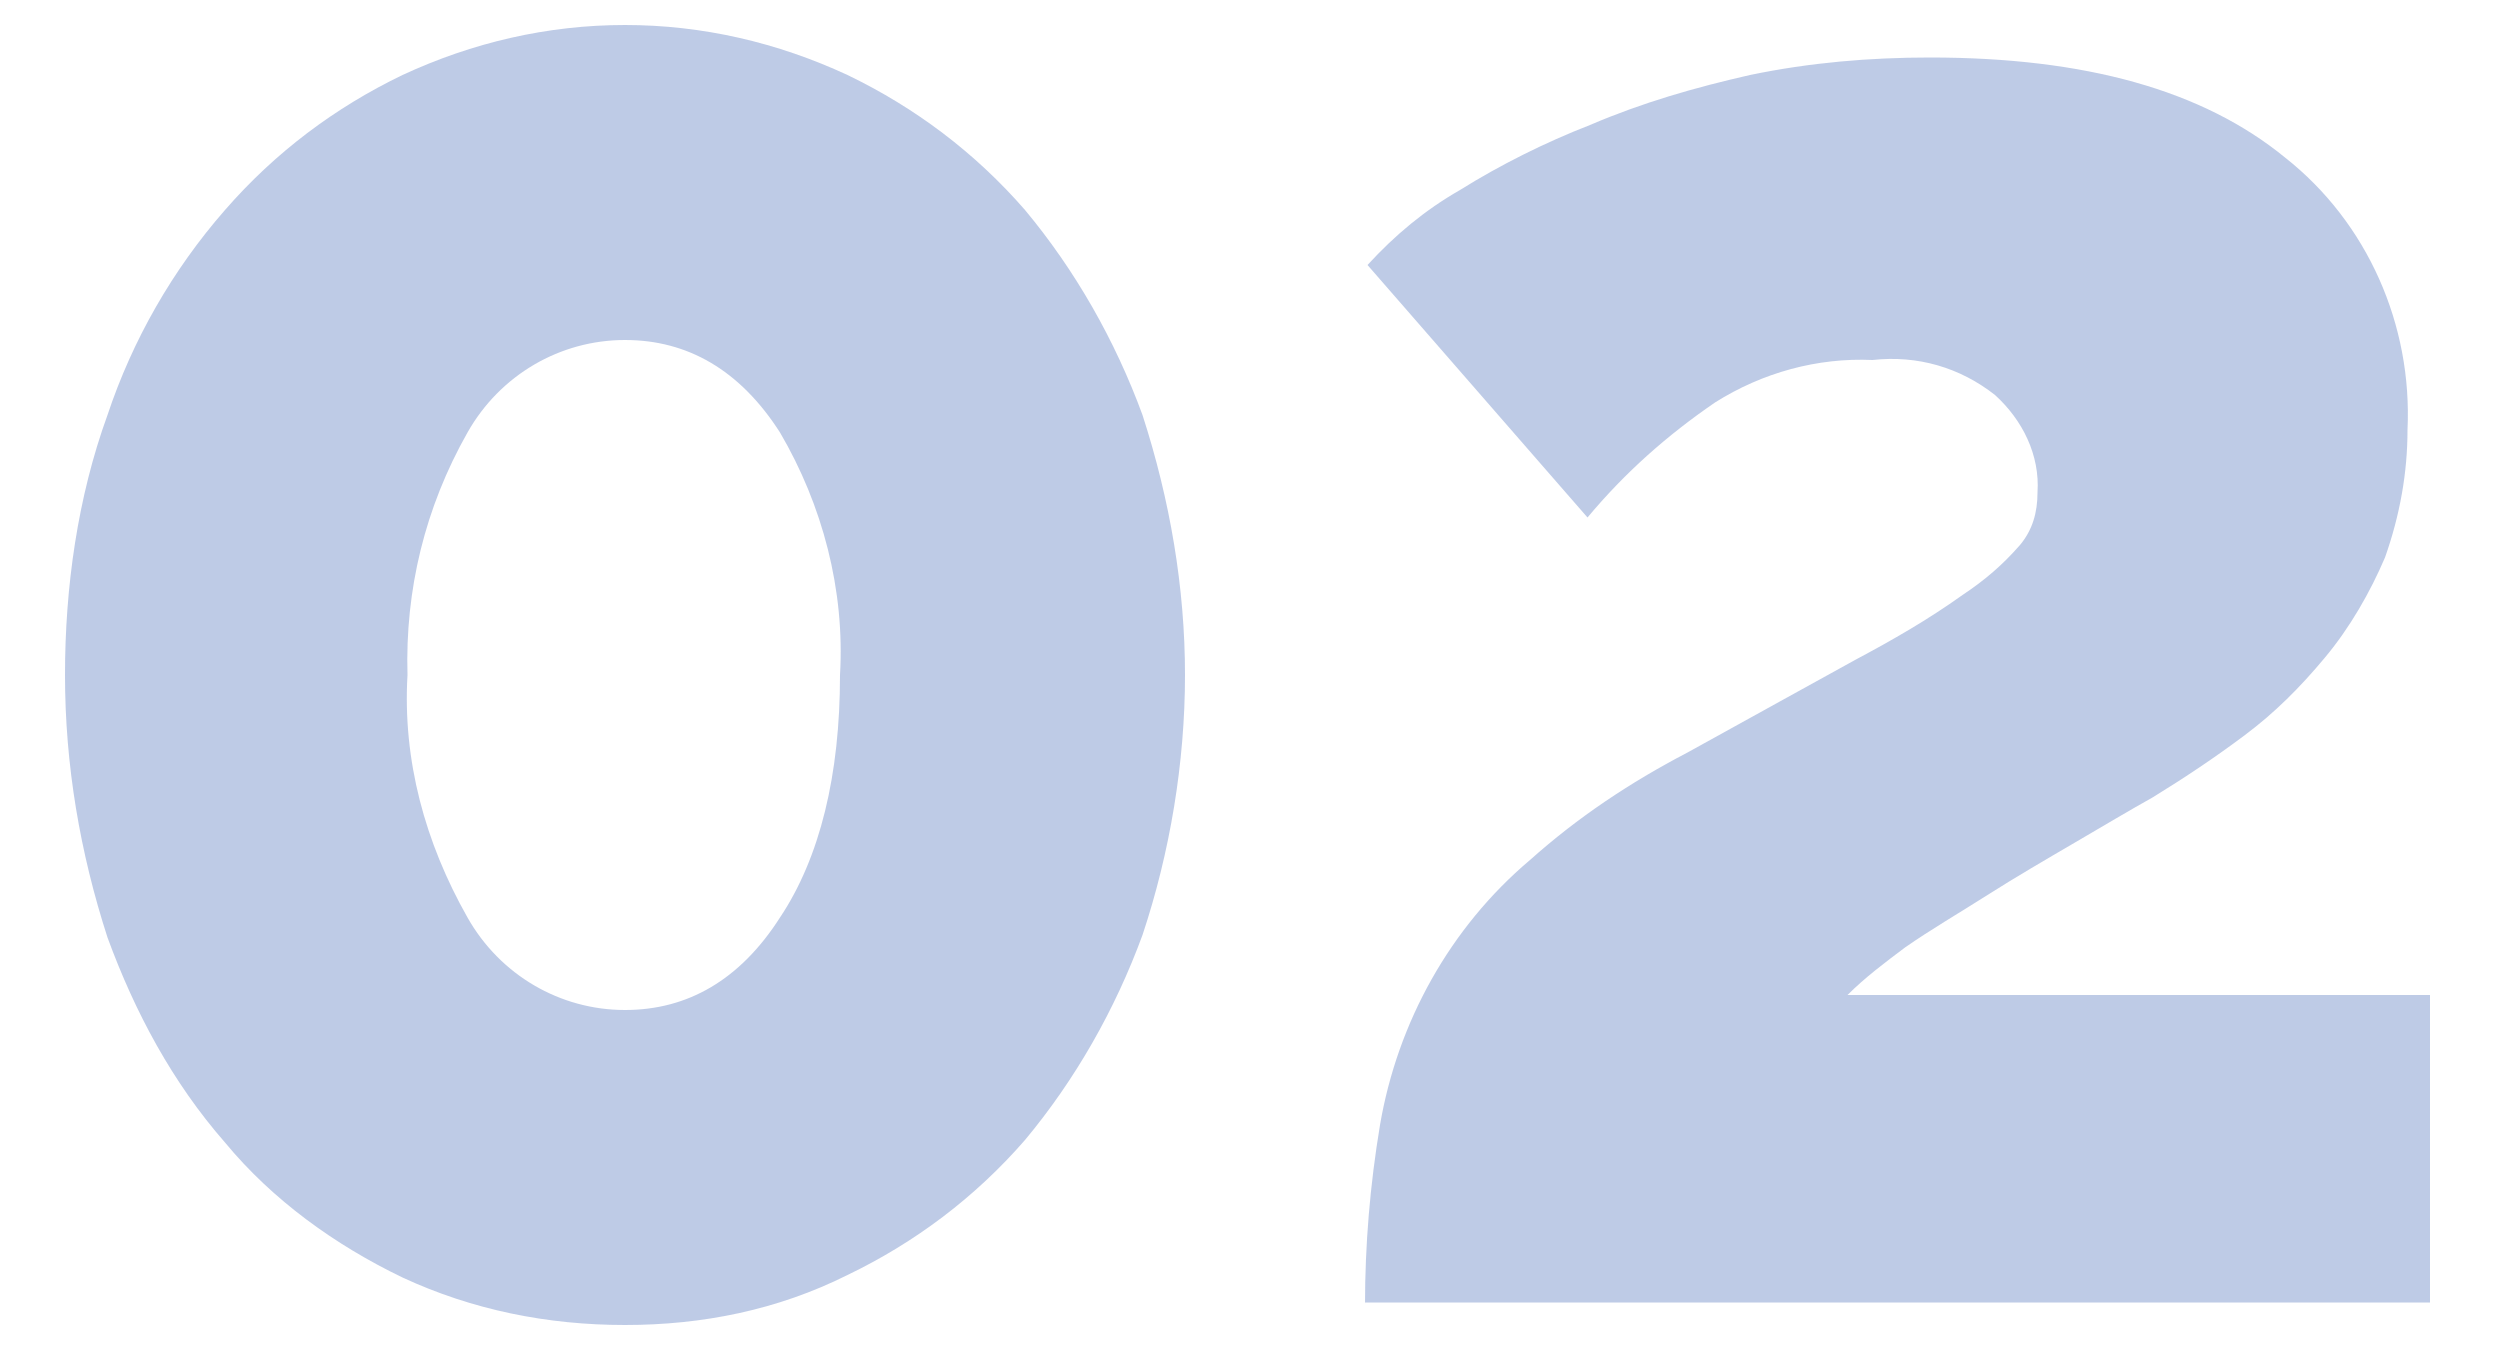 <?xml version="1.0" encoding="utf-8"?>
<!-- Generator: Adobe Illustrator 25.3.1, SVG Export Plug-In . SVG Version: 6.00 Build 0)  -->
<svg version="1.1" id="レイヤー_1" xmlns="http://www.w3.org/2000/svg" xmlns:xlink="http://www.w3.org/1999/xlink" x="0px"
	 y="0px" viewBox="0 0 100 54" style="enable-background:new 0 0 100 54;" xml:space="preserve">
<style type="text/css">
	.st0{opacity:0.5;}
	.st1{fill:#7E97CD;}
</style>
<g id="レイヤー_2_1_">
	<g id="txt">
		<g class="st0">
			<path class="st1" d="M47.4,27c0,3.5-0.6,7.1-1.7,10.4c-1.1,3-2.7,5.8-4.7,8.2c-2,2.3-4.4,4.1-7.1,5.4C31.1,52.4,28.1,53,25,53
				c-3.1,0-6.1-0.6-8.9-1.9c-2.7-1.3-5.2-3.1-7.1-5.4c-2.1-2.4-3.6-5.2-4.7-8.2C3.2,34.1,2.6,30.6,2.6,27c0-3.5,0.5-7.1,1.7-10.4
				c1-3,2.6-5.8,4.7-8.2c2-2.3,4.4-4.1,7.1-5.4c2.8-1.3,5.8-2,8.9-2c3.1,0,6.1,0.7,8.9,2C36.6,4.3,39,6.1,41,8.4
				c2,2.4,3.6,5.2,4.7,8.2C46.8,20,47.4,23.5,47.4,27z M33.6,27c0.2-3.4-0.7-6.8-2.4-9.7c-1.6-2.5-3.7-3.7-6.2-3.7
				c-2.6,0-5,1.4-6.3,3.7c-1.7,3-2.5,6.3-2.4,9.7c-0.2,3.4,0.7,6.7,2.4,9.7c1.3,2.3,3.7,3.7,6.3,3.7c2.5,0,4.6-1.2,6.2-3.7
				C32.8,34.3,33.6,31,33.6,27z"/>
			<path class="st1" d="M54.6,52.2c0-2.4,0.2-4.8,0.6-7.2c0.7-4.1,2.8-7.9,6-10.6c1.9-1.7,4-3.1,6.3-4.3c2.7-1.5,4.9-2.7,6.7-3.7
				c1.5-0.8,2.9-1.6,4.3-2.6c0.9-0.6,1.6-1.2,2.3-2c0.5-0.6,0.7-1.3,0.7-2.1c0.1-1.5-0.6-2.9-1.7-3.9c-1.4-1.1-3.1-1.6-4.9-1.4
				c-2.2-0.1-4.4,0.5-6.3,1.7c-1.9,1.3-3.6,2.8-5.1,4.6l-8.8-10.1c1.1-1.2,2.3-2.2,3.7-3c1.6-1,3.4-1.9,5.2-2.6
				C65.7,4.1,67.8,3.5,70,3c2.4-0.5,4.8-0.7,7.2-0.7c6.2,0,10.9,1.3,14.2,4c3.3,2.6,5.1,6.7,4.9,10.9c0,1.7-0.3,3.4-0.9,5.1
				c-0.6,1.4-1.4,2.8-2.4,4c-1,1.2-2,2.2-3.2,3.1c-1.2,0.9-2.4,1.7-3.7,2.5c-0.9,0.5-1.9,1.1-3.1,1.8c-1.2,0.7-2.4,1.4-3.5,2.1
				s-2.3,1.4-3.3,2.1c-0.8,0.6-1.6,1.2-2.3,1.9h23.3v12.3H54.6z"/>
		</g>
	</g>
</g>
</svg>
